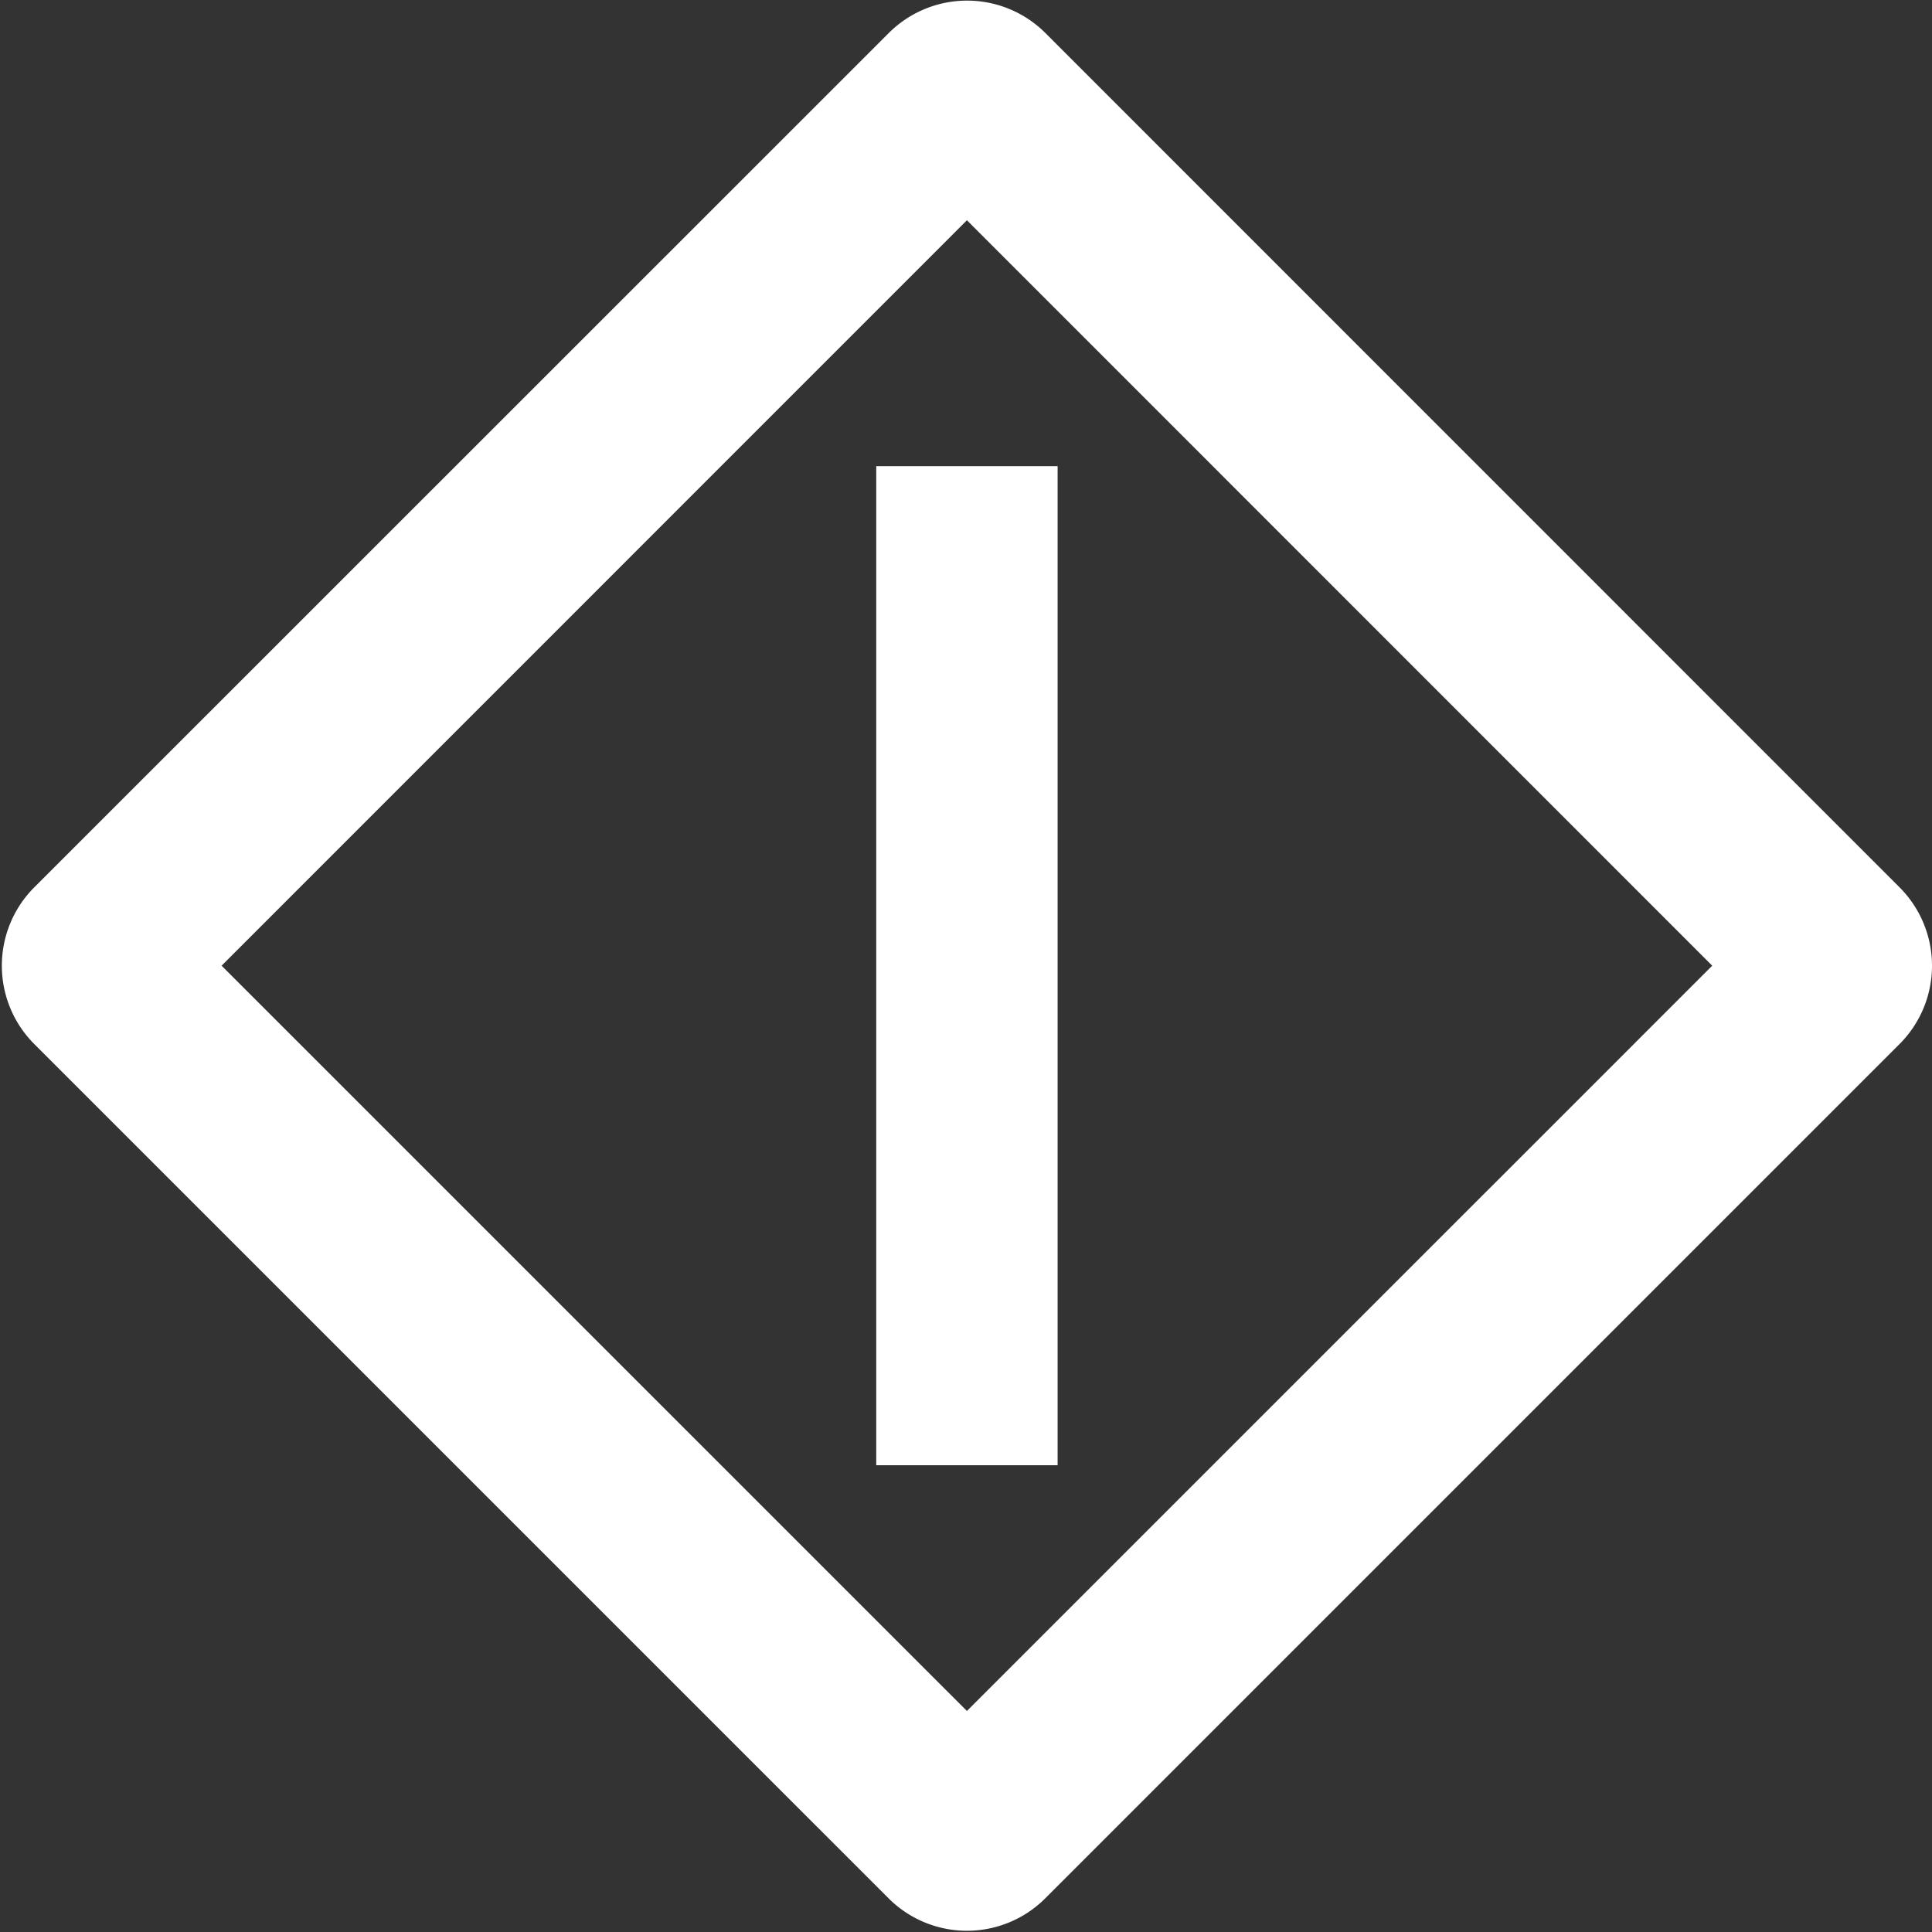<svg xmlns="http://www.w3.org/2000/svg" xmlns:xlink="http://www.w3.org/1999/xlink" width="500" height="500" viewBox="0 0 500 500">
  <rect x="0" y="0" width="500" height="500" fill="#333333" stroke="none"/>
  <defs>
    <clipPath id="a">
      <rect x="0.48" y="0.16" width="499.52" height="499.52" fill="none"/>
    </clipPath>
  </defs>
  <g clip-path="url(#a)">
    <path d="M443.12,249.92,250.24,57,57.35,249.92,250.24,442.8ZM491.6,270.2,270.52,491.28a28.68,28.68,0,0,1-40.56,0L8.87,270.2a28.7,28.7,0,0,1,0-40.56L230,8.56a28.68,28.68,0,0,1,40.56,0L491.6,229.64a28.68,28.68,0,0,1,0,40.56m-217.89,109H226.77V120.64h46.94Z" fill="#fff"/>
  </g>
</svg>
